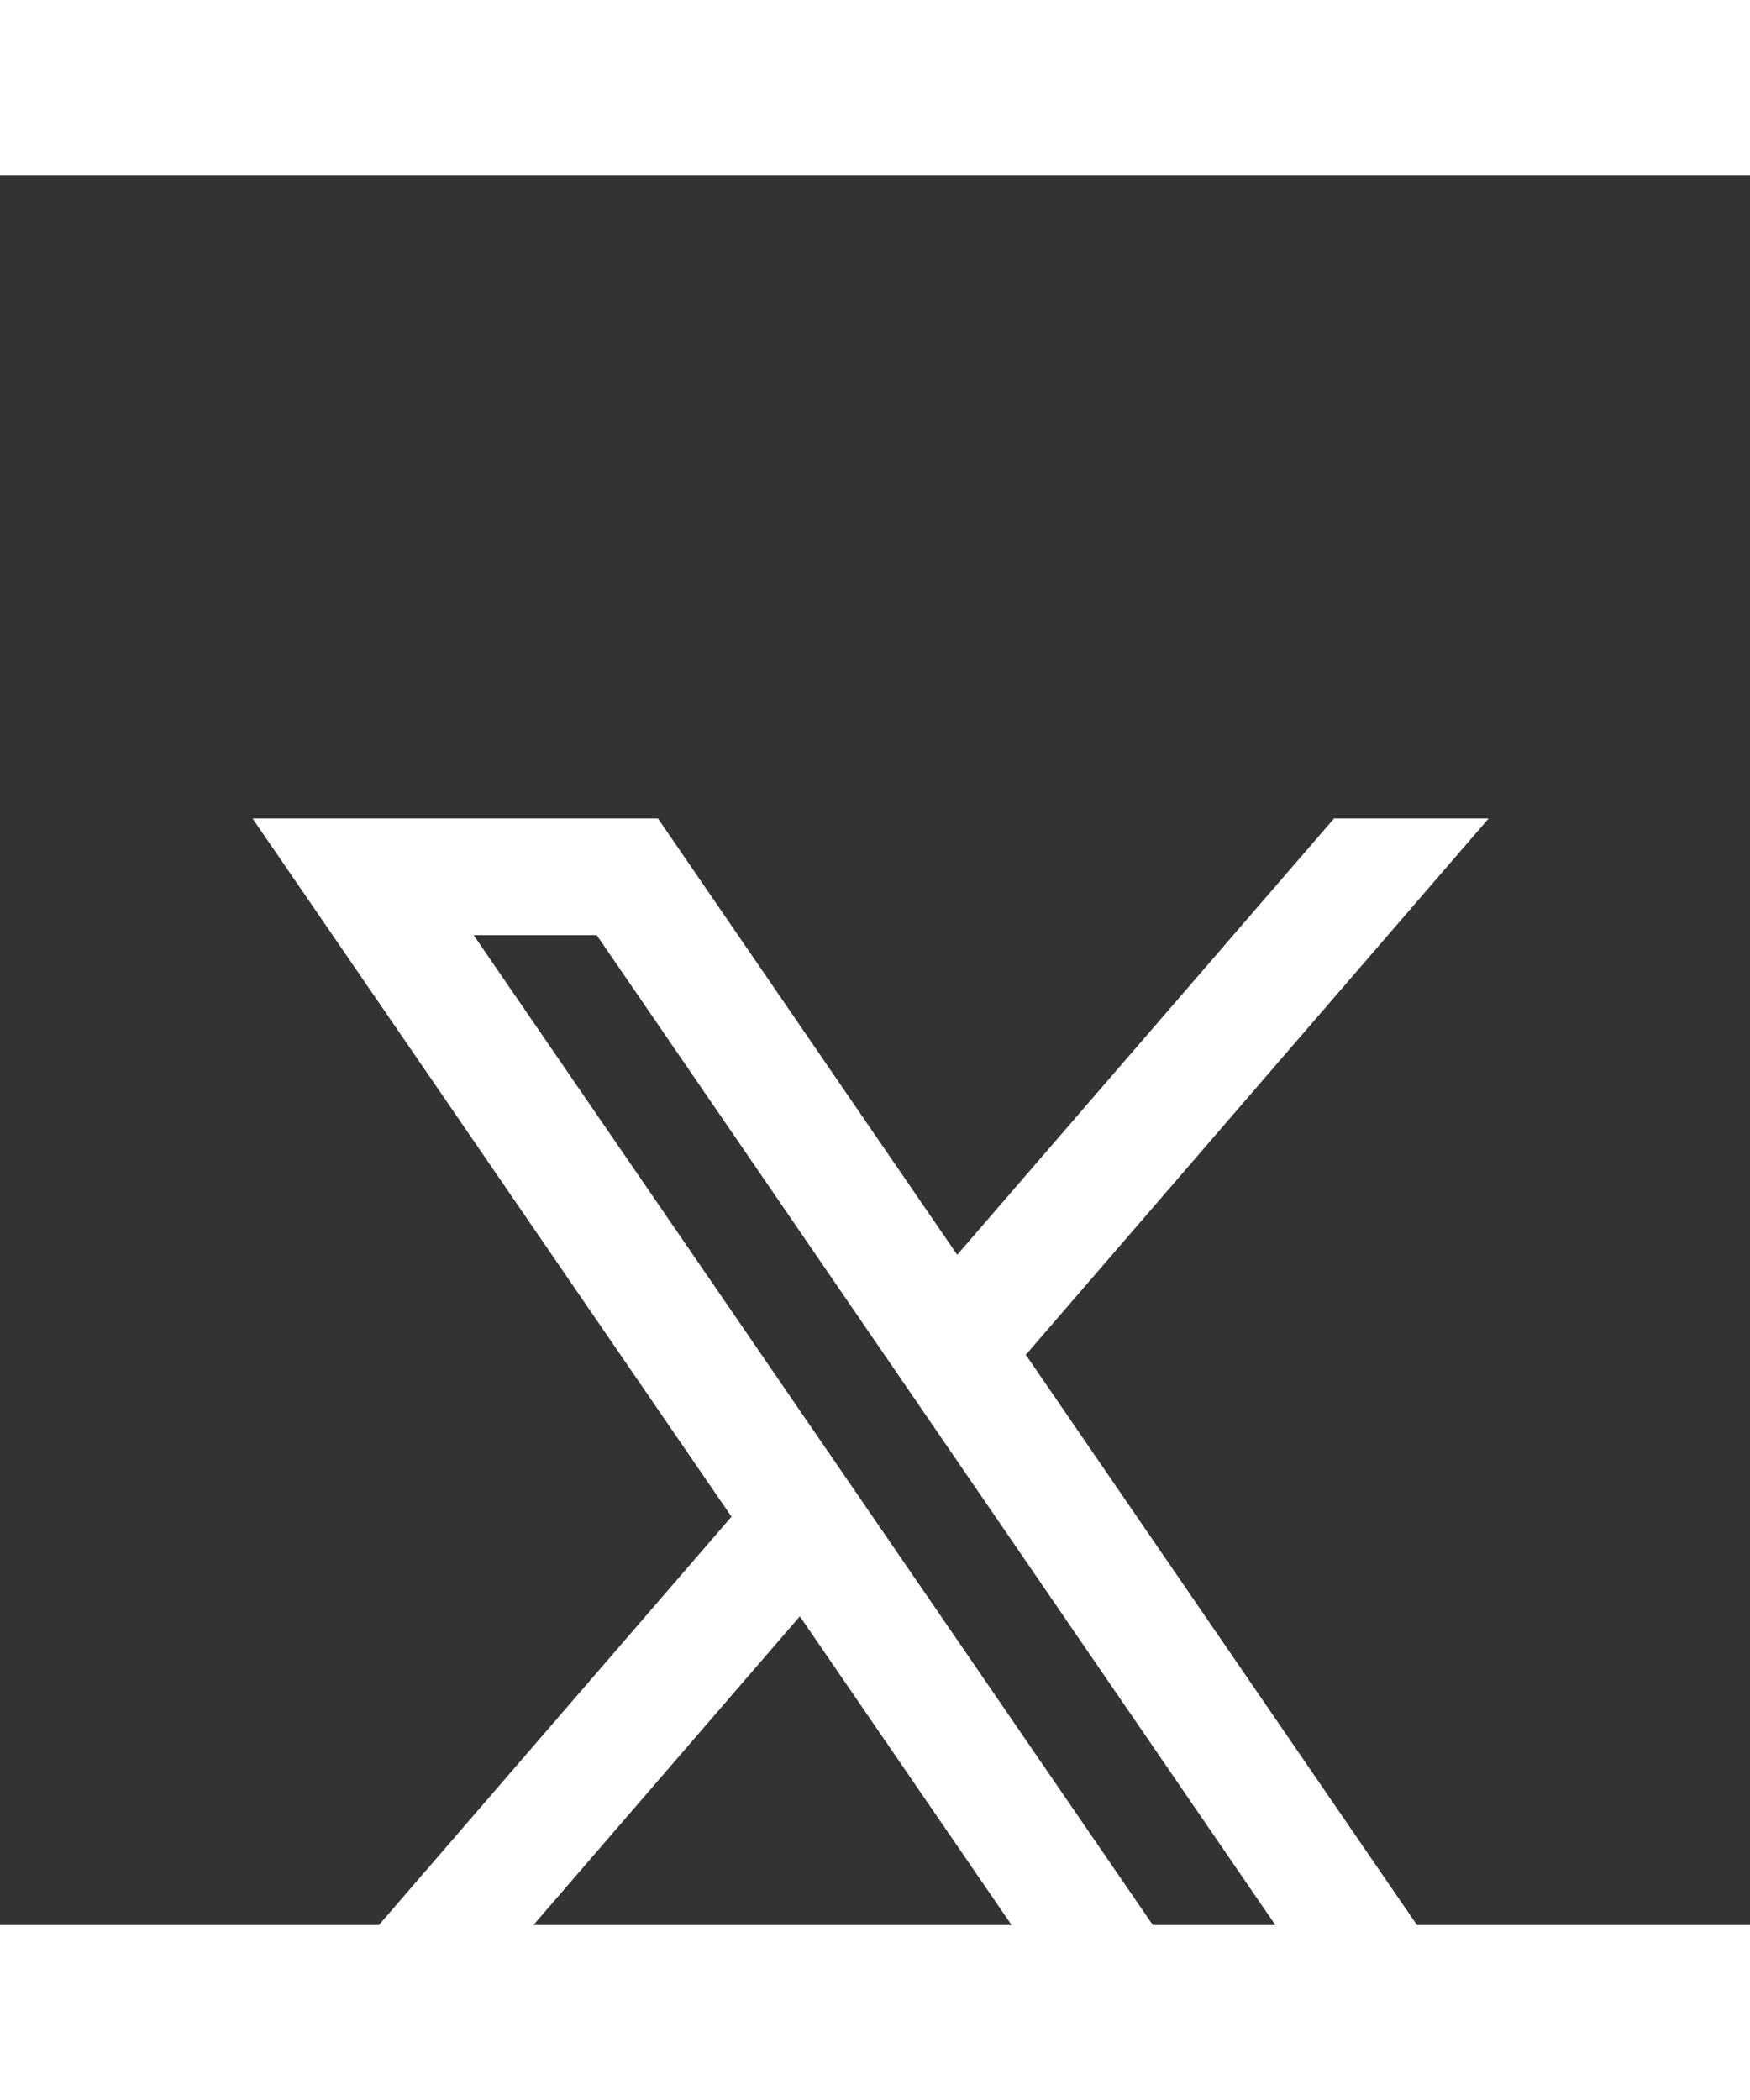 <svg xmlns="http://www.w3.org/2000/svg" viewBox="0,-60,256,256" width="30px" height="36px" fill="#ffffff"><rect x="0" y="-60" width="256" height="256" fill="#333333" stroke="none"/><g transform="scale(8.533,8.533)"><path d="M26.37,26l-8.795,-12.822l0.015,0.012l7.93,-9.19h-2.65l-6.46,7.48l-5.13,-7.48h-6.95l8.211,11.971l-0.001,-0.001l-8.66,10.03h2.65l7.182,-8.322l5.708,8.322zM10.23,6l12.34,18h-2.1l-12.35,-18z"></path></g></svg>